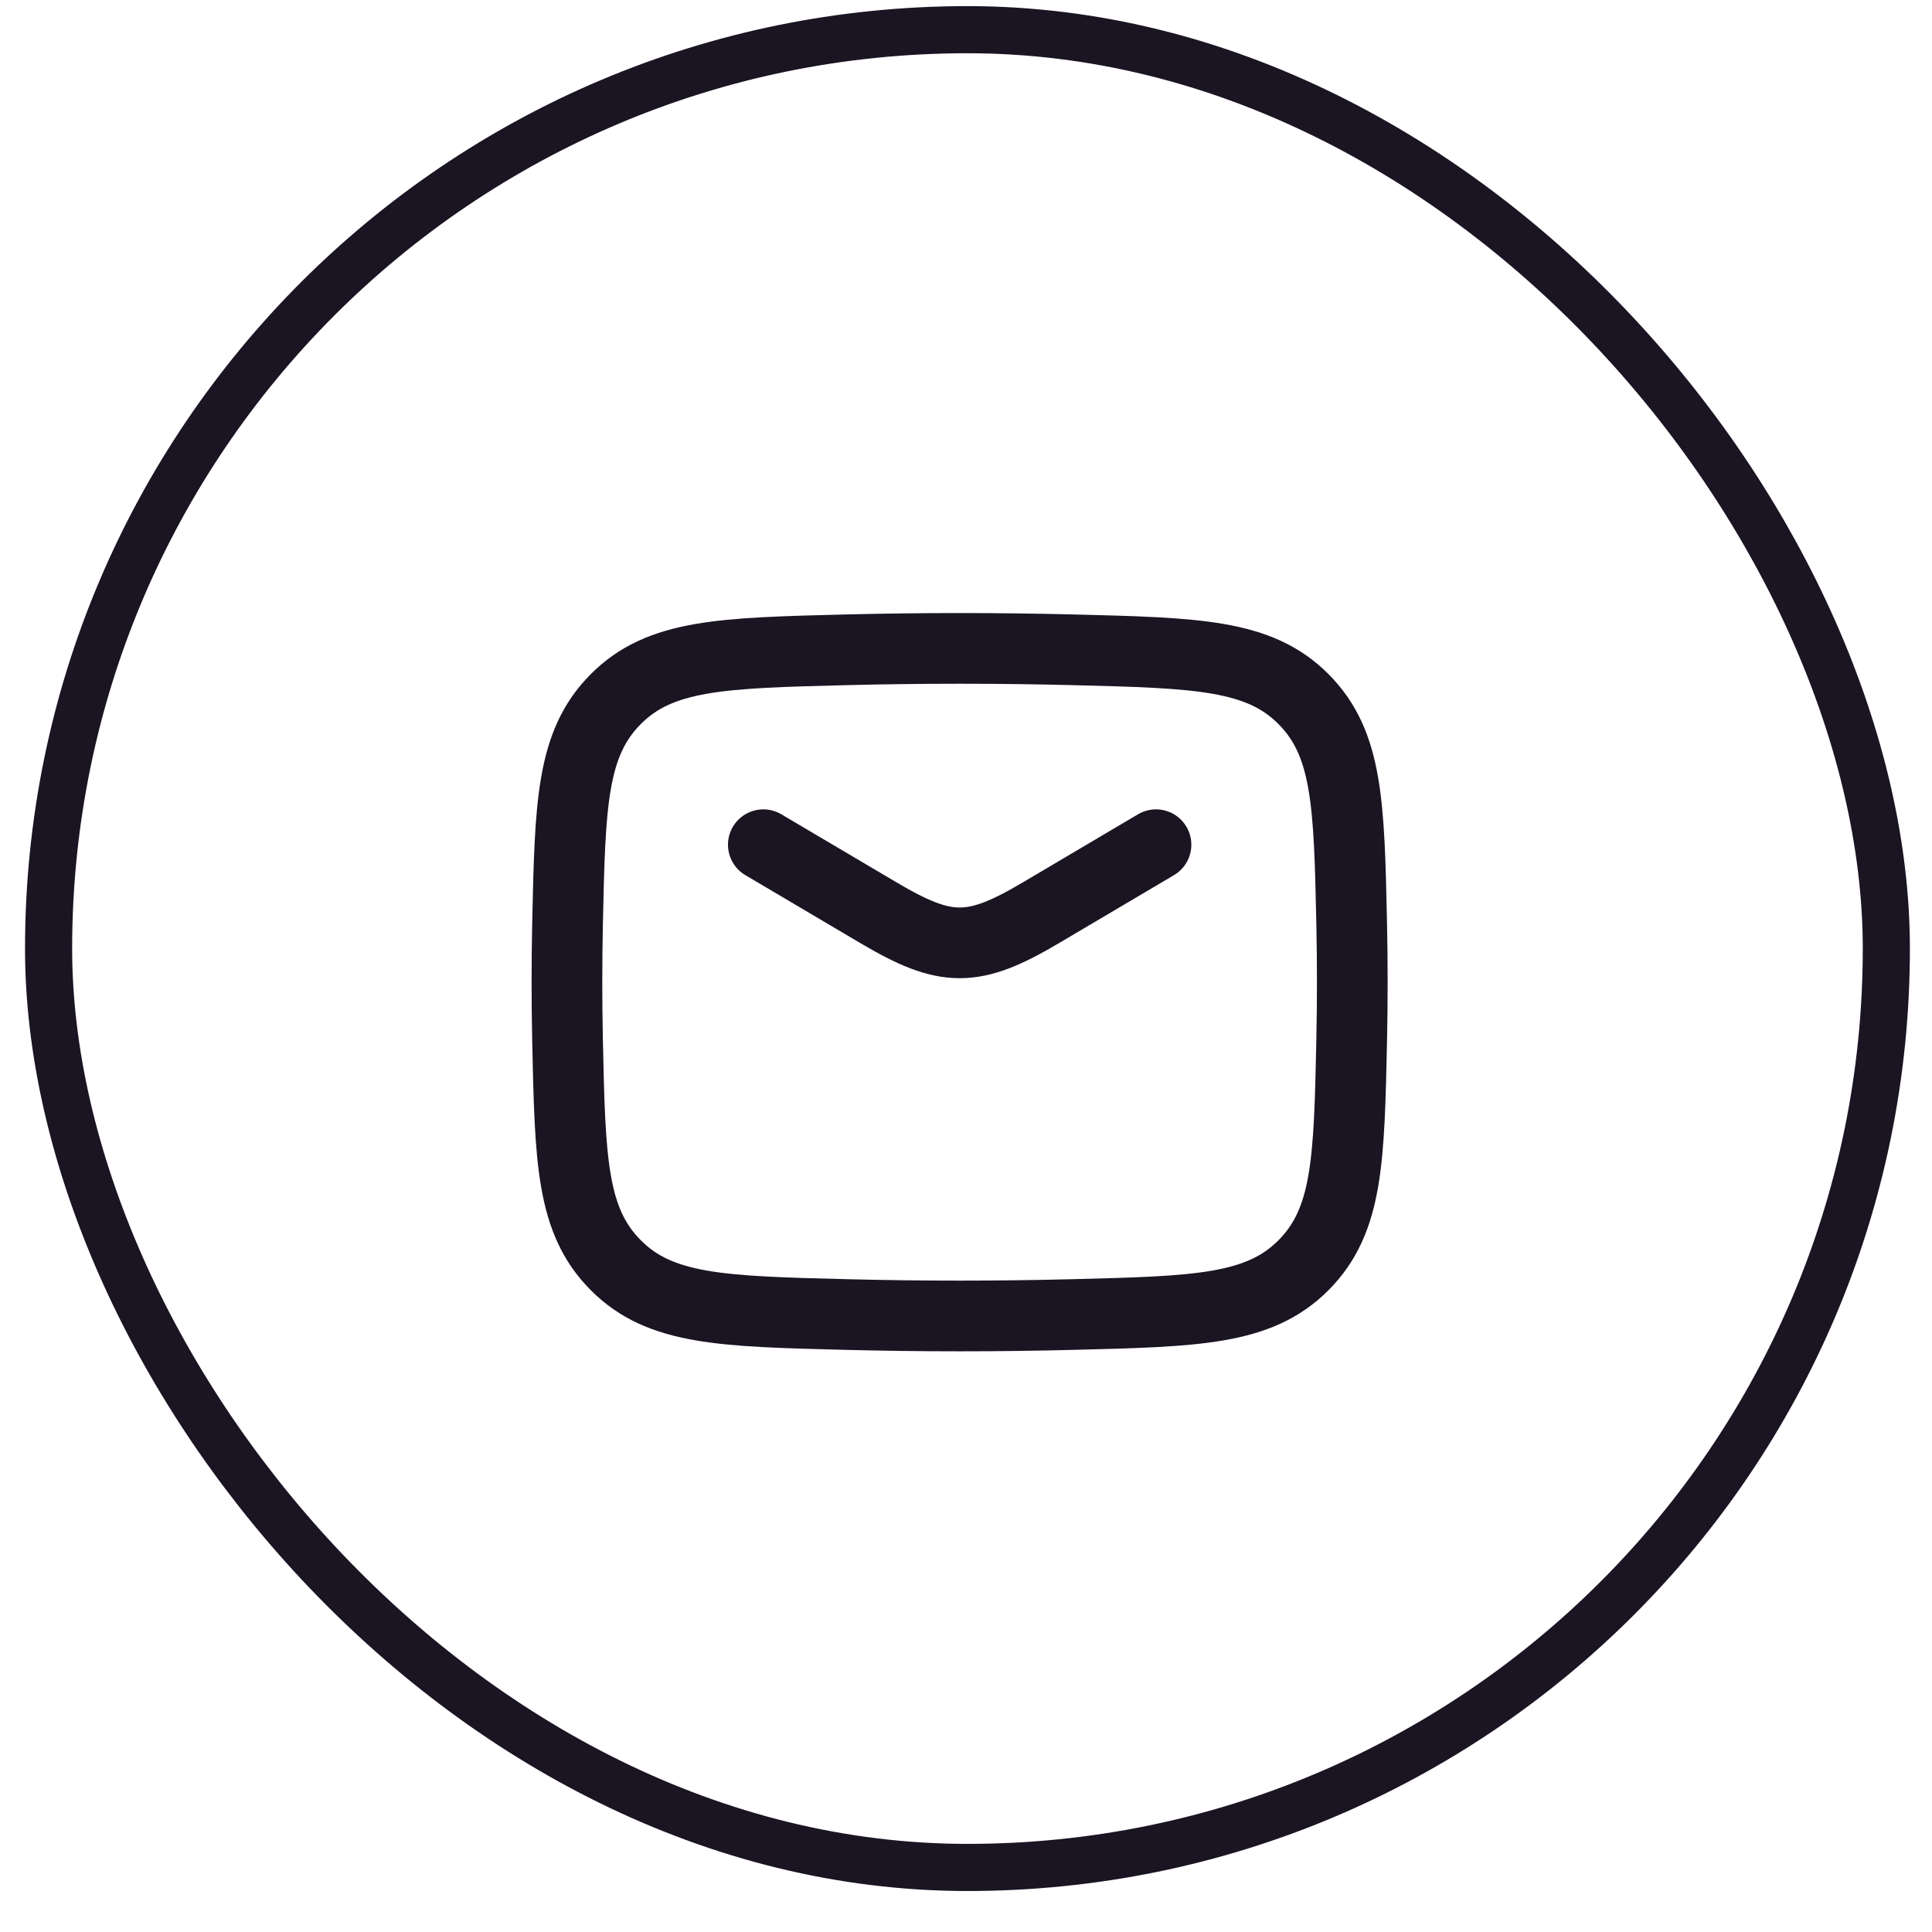 <svg width="41" height="41" viewBox="0 0 41 41" fill="none" xmlns="http://www.w3.org/2000/svg">
<rect x="1.031" y="0.63" width="39" height="39" rx="19.5" stroke="#1A1423"/>
<g clip-path="url(#clip0_206_312)">
<g clip-path="url(#clip1_206_312)">
<g clip-path="url(#clip2_206_312)">
<path d="M16.199 17.926L18.651 19.375C20.08 20.22 20.652 20.22 22.081 19.375L24.532 17.926" stroke="#1A1423" stroke-width="1.5" stroke-linecap="round" stroke-linejoin="round"/>
<path d="M12.044 22.073C12.099 24.628 12.126 25.905 13.069 26.851C14.011 27.797 15.323 27.83 17.947 27.896C19.564 27.937 21.165 27.937 22.782 27.896C25.406 27.83 26.718 27.797 27.661 26.851C28.603 25.905 28.63 24.628 28.685 22.073C28.702 21.251 28.702 20.435 28.685 19.613C28.63 17.059 28.603 15.781 27.661 14.835C26.718 13.889 25.406 13.856 22.782 13.79C21.165 13.75 19.564 13.75 17.947 13.79C15.323 13.856 14.011 13.889 13.069 14.835C12.126 15.781 12.099 17.059 12.044 19.613C12.027 20.435 12.027 21.251 12.044 22.073Z" stroke="#1A1423" stroke-width="1.5" stroke-linejoin="round"/>
</g>
</g>
</g>
<defs>
<clipPath id="clip0_206_312">
<rect width="19" height="16" fill="white" transform="translate(11.031 12.76)"/>
</clipPath>
<clipPath id="clip1_206_312">
<rect width="19" height="16" fill="white" transform="translate(11.031 12.76)"/>
</clipPath>
<clipPath id="clip2_206_312">
<rect width="19" height="16" fill="white" transform="translate(11.031 12.76)"/>
</clipPath>
</defs>
</svg>
